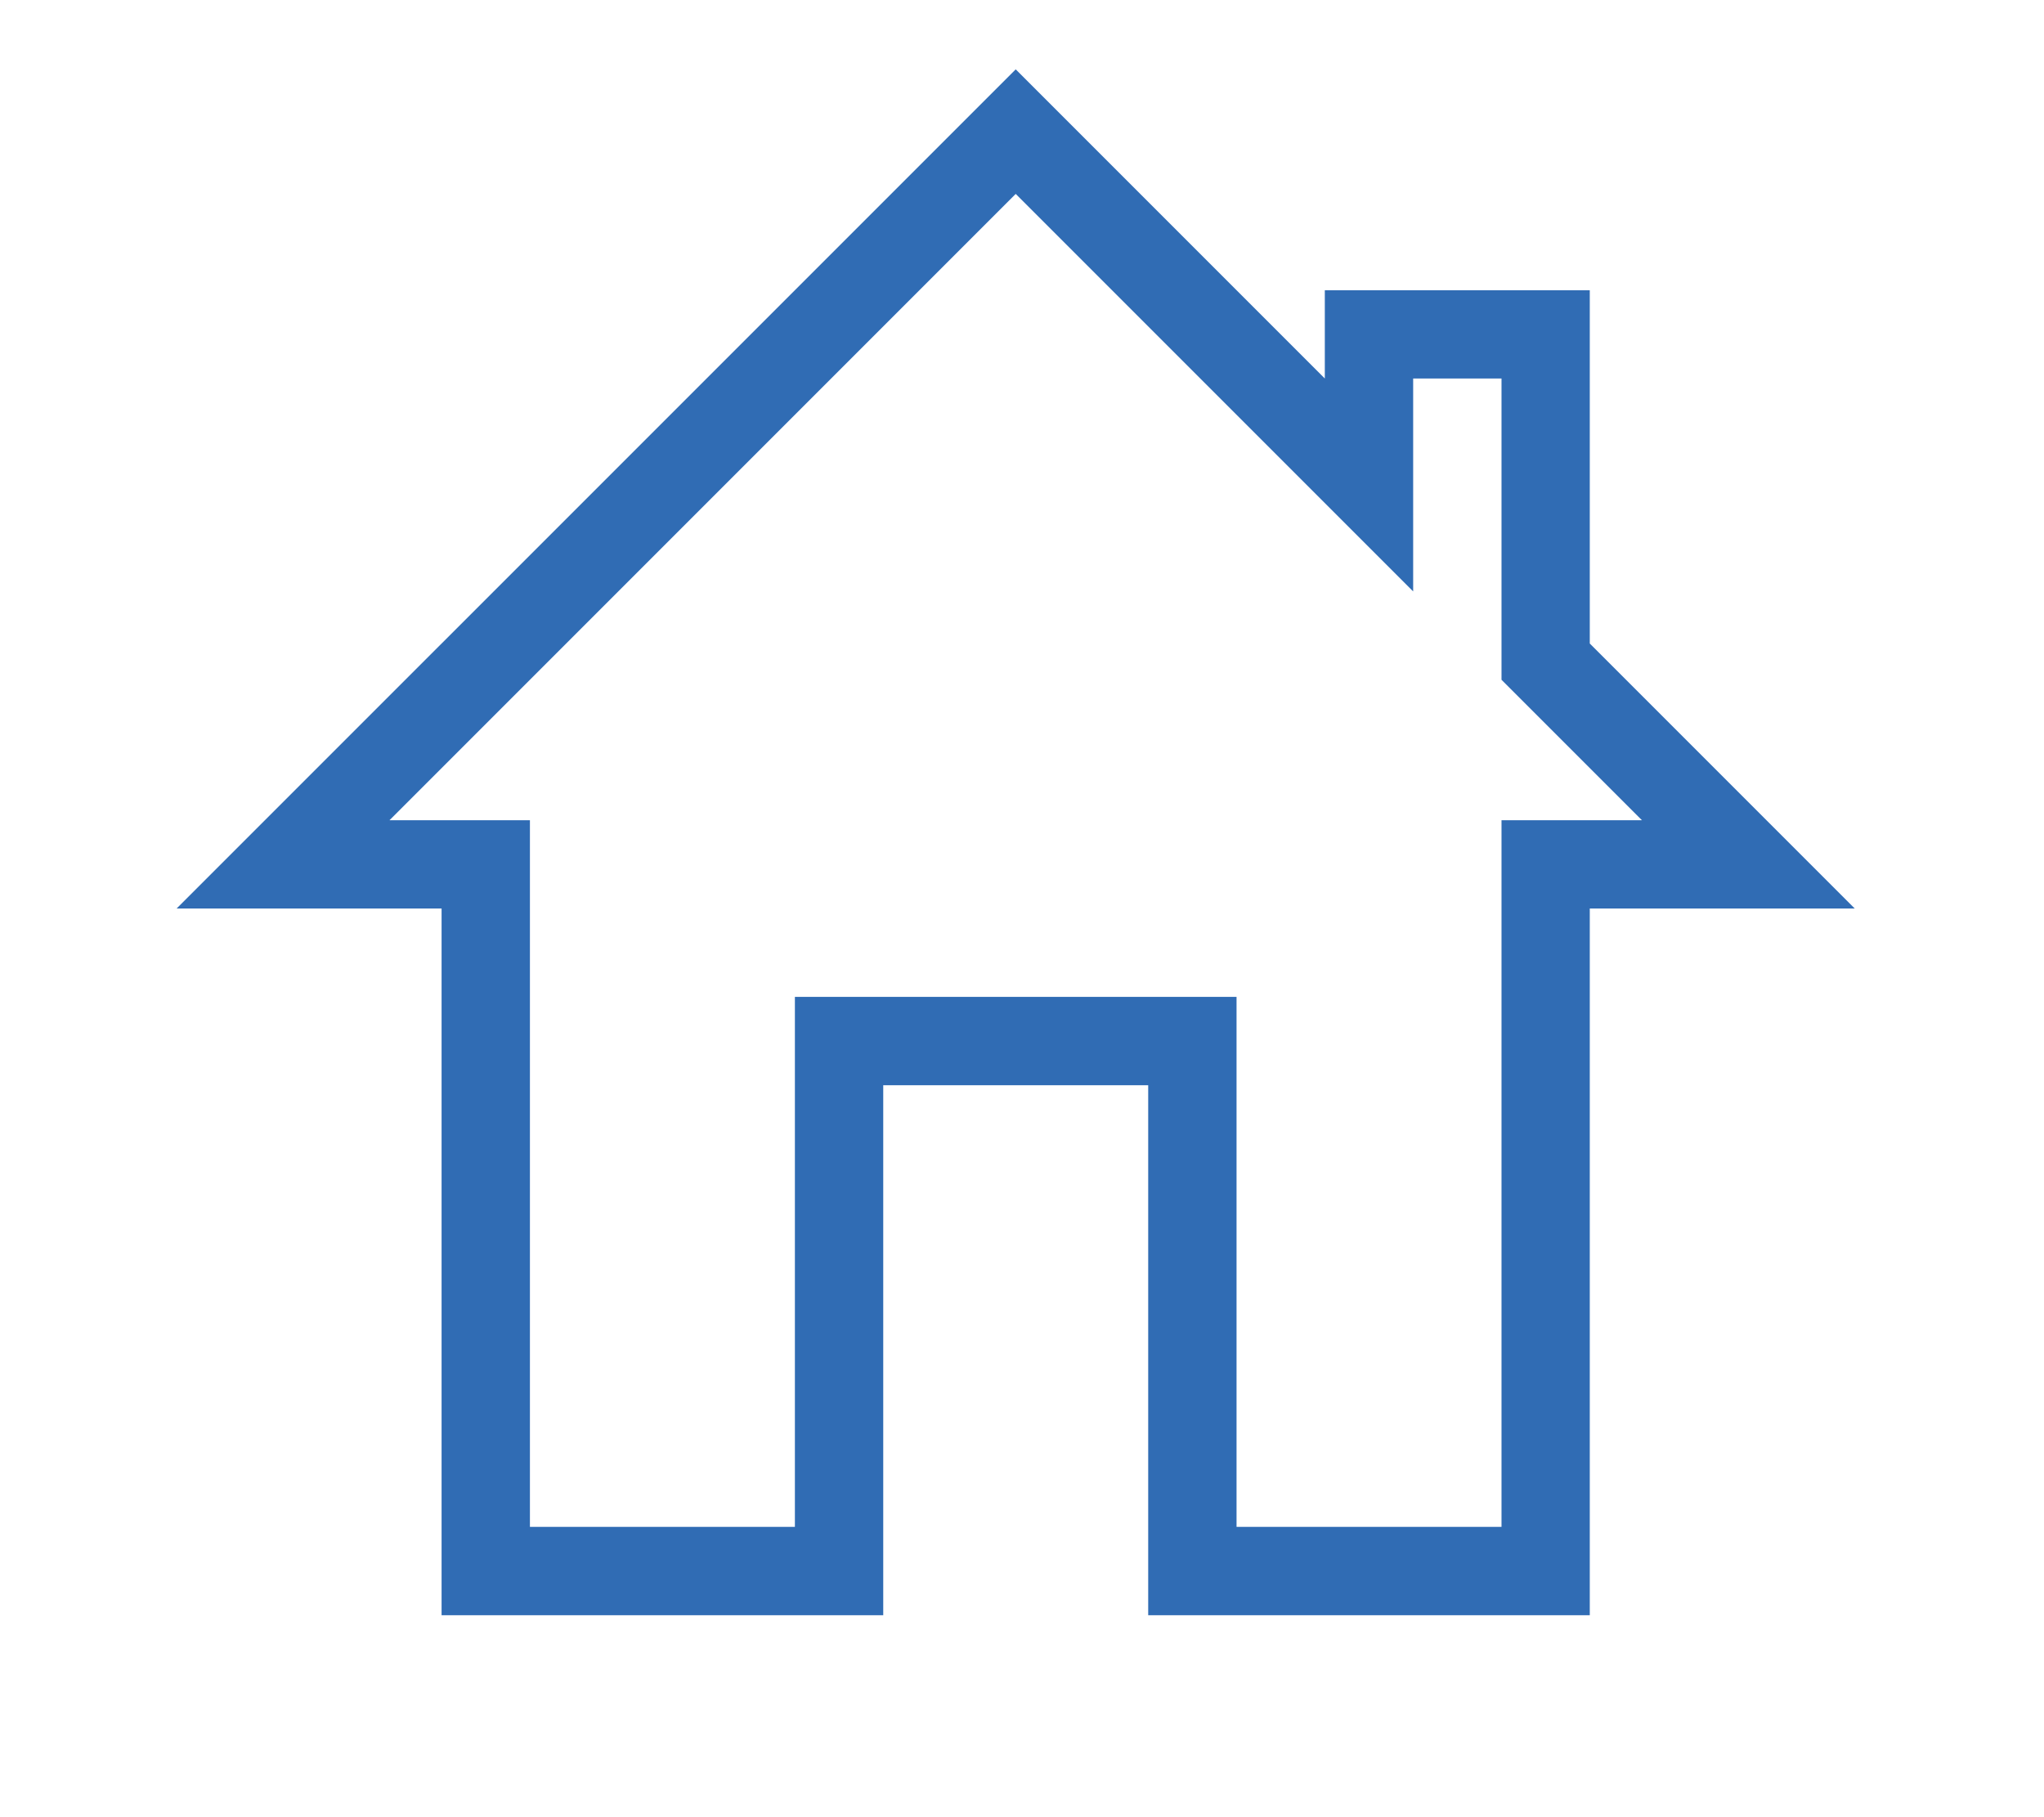 <svg width="27" height="24" viewBox="0 0 27 24" fill="none" xmlns="http://www.w3.org/2000/svg">
<g clip-path="url(#clip0_11433_20452)">
<path d="M18.667 7.811L13.417 2.561L5.145 10.833H7V20.166H10.5V13.166H16.334V20.166H19.834V10.833H21.689L19.834 8.978V4.999H18.667V7.811ZM2.333 11.999L13.417 0.916L17.5 4.999V3.833H21V8.499L24.5 11.999H21V21.333H15.167V14.333H11.667V21.333H5.833V11.999H2.333Z" fill="#306CB4"/>
</g>
<defs>
<clipPath id="clip0_11433_20452">
<rect width="27" height="24" fill="white"/>
</clipPath>
</defs>
</svg>
